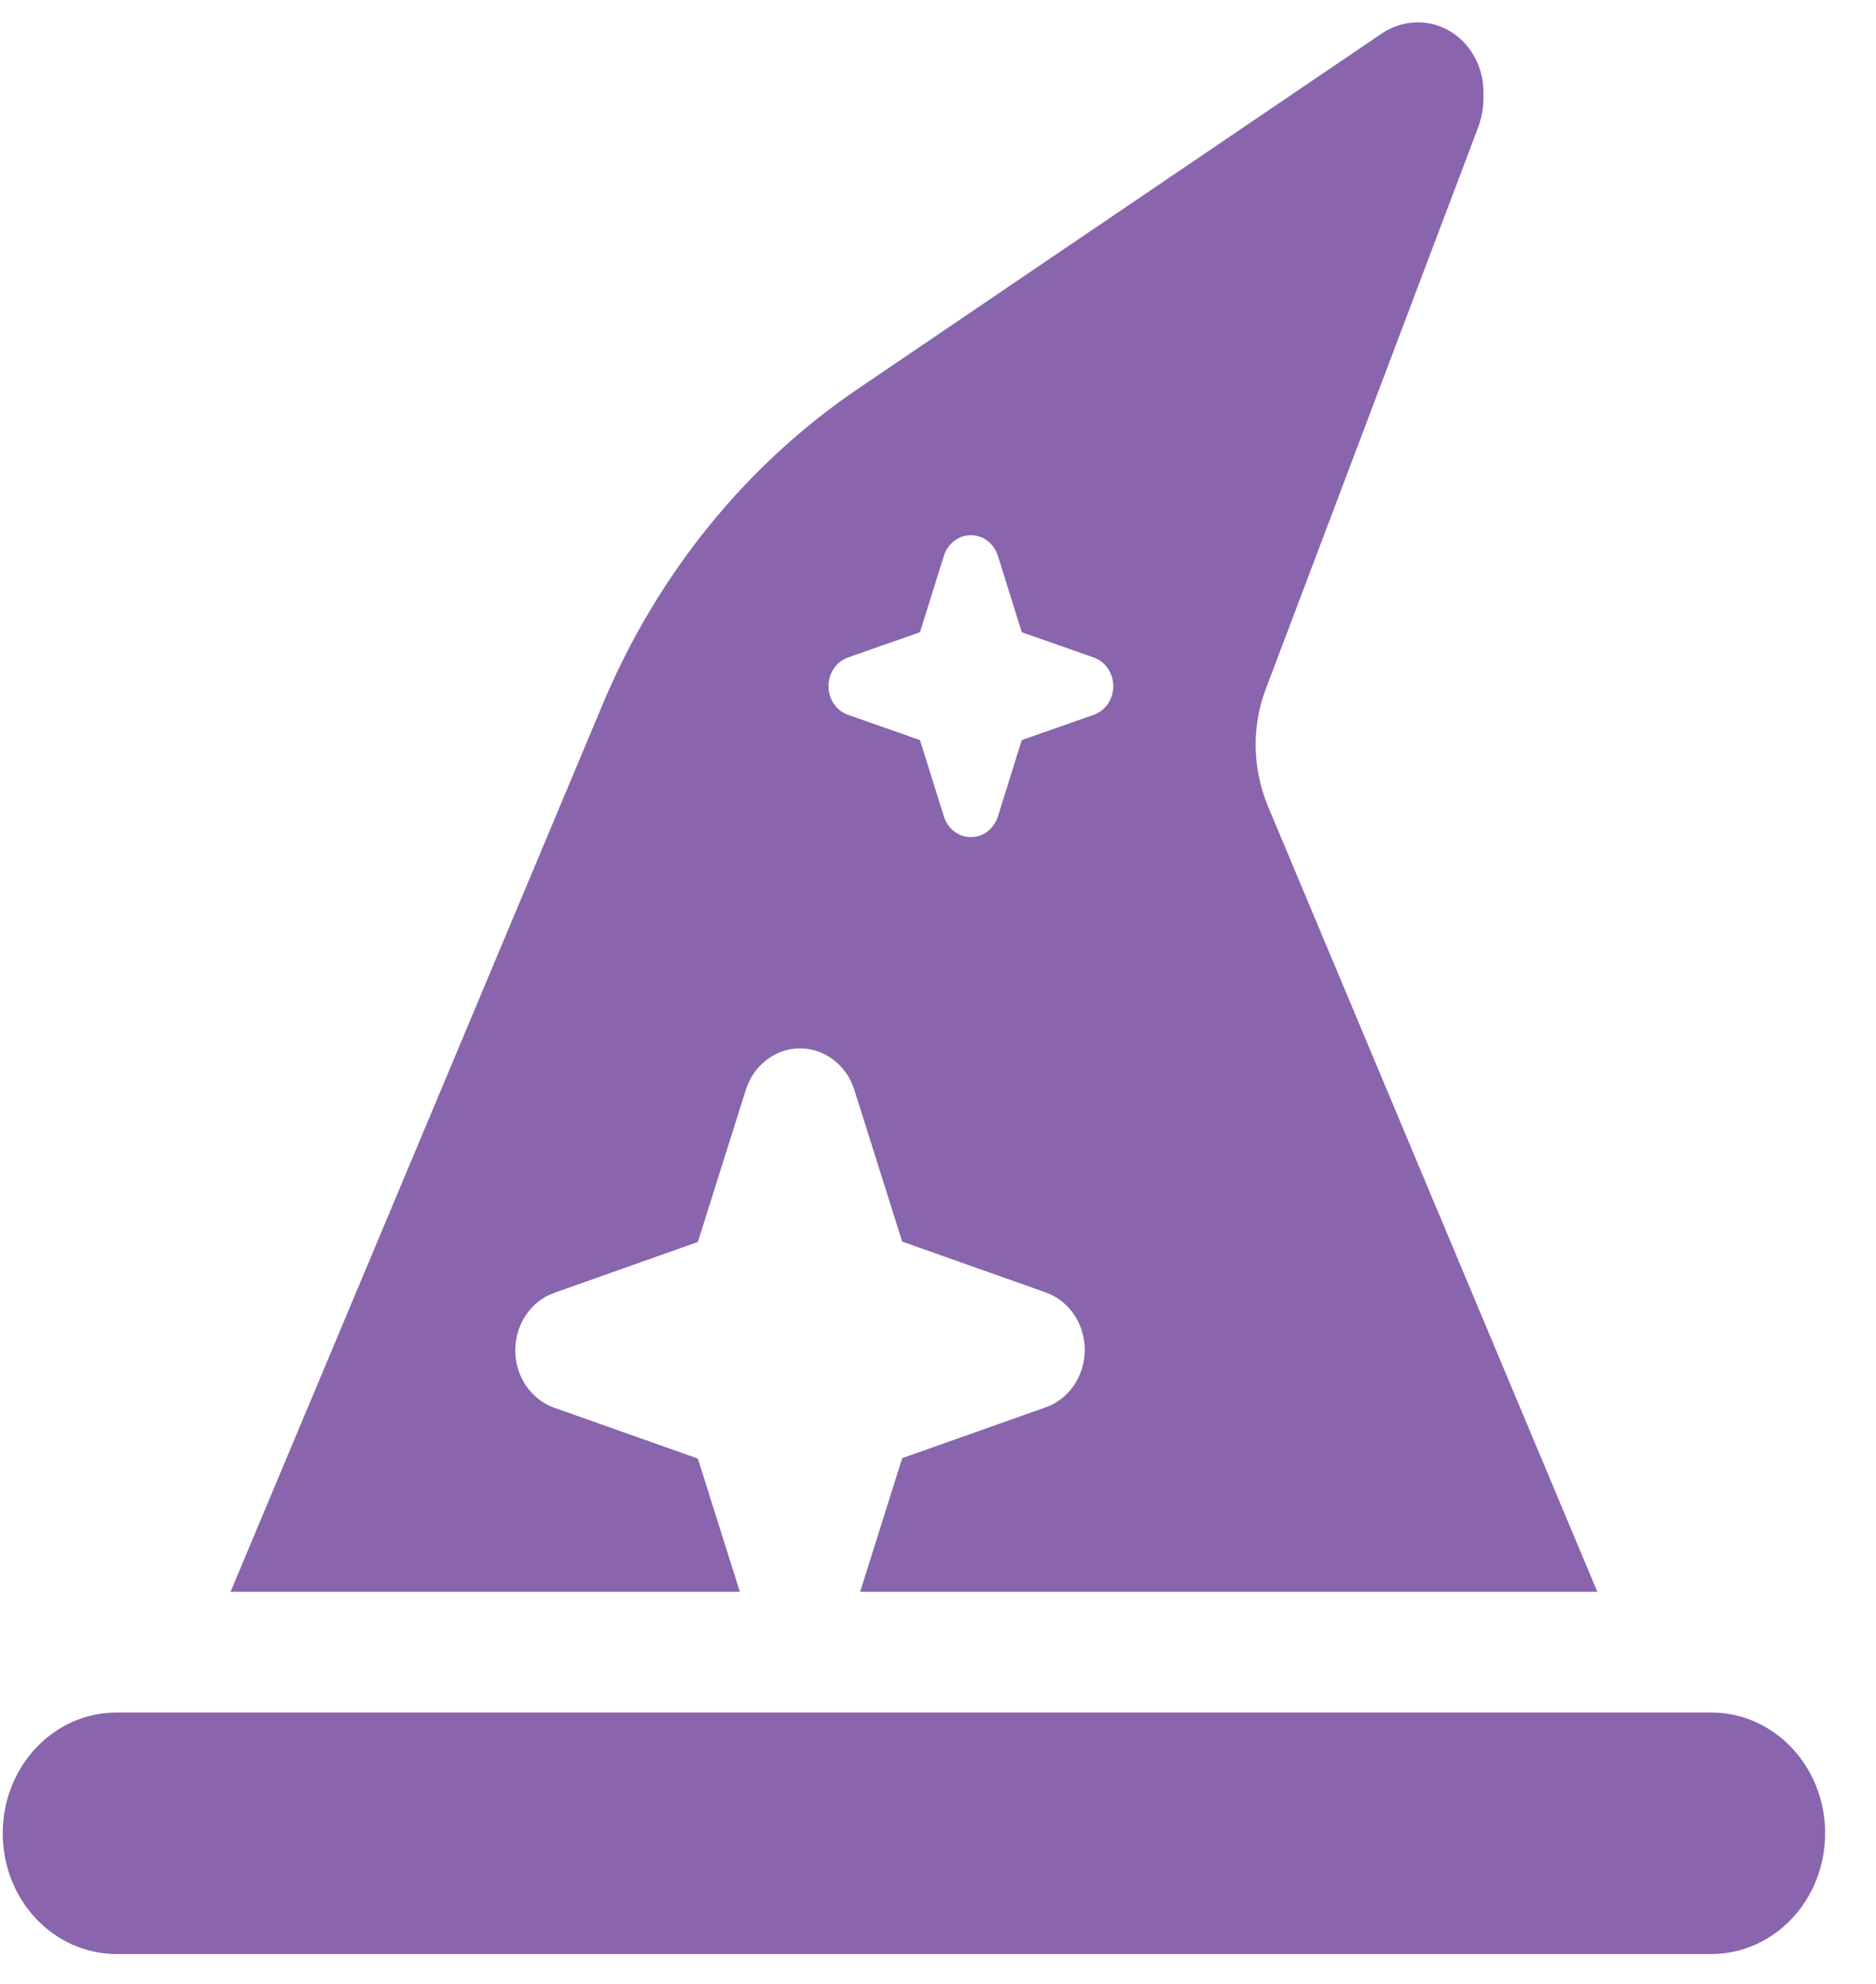 <?xml version="1.0" encoding="UTF-8"?>
<svg xmlns="http://www.w3.org/2000/svg" width="35" height="37" viewBox="0 0 35 37" fill="none">
  <path d="M4.301 29.687L11.247 13.128C12.263 10.707 13.923 8.659 16.028 7.237L25.783 0.622C25.982 0.489 26.215 0.418 26.447 0.418C27.125 0.411 27.676 0.995 27.676 1.72V1.833C27.676 2.016 27.643 2.192 27.583 2.361L23.612 12.86C23.485 13.191 23.426 13.543 23.426 13.895C23.426 14.282 23.506 14.669 23.652 15.028L29.801 29.687H16.048L16.832 27.195L19.515 26.245C19.946 26.091 20.238 25.661 20.238 25.176C20.238 24.69 19.946 24.261 19.515 24.106L16.832 23.156L15.935 20.313C15.789 19.863 15.384 19.553 14.926 19.553C14.468 19.553 14.062 19.863 13.916 20.32L13.02 23.163L10.337 24.113C9.905 24.268 9.613 24.697 9.613 25.183C9.613 25.668 9.905 26.098 10.337 26.253L13.02 27.203L13.803 29.687H4.301ZM18.618 10.369C18.545 10.137 18.346 9.982 18.113 9.982C17.881 9.982 17.682 10.137 17.609 10.369L17.164 11.791L15.822 12.262C15.603 12.34 15.457 12.551 15.457 12.797C15.457 13.043 15.603 13.254 15.822 13.332L17.164 13.803L17.609 15.225C17.682 15.457 17.881 15.612 18.113 15.612C18.346 15.612 18.545 15.457 18.618 15.225L19.063 13.803L20.404 13.332C20.623 13.254 20.77 13.043 20.77 12.797C20.77 12.551 20.623 12.34 20.404 12.262L19.063 11.791L18.618 10.369ZM2.176 31.939H31.926C33.101 31.939 34.051 32.945 34.051 34.191C34.051 35.436 33.101 36.443 31.926 36.443H2.176C1 36.443 0.051 35.436 0.051 34.191C0.051 32.945 1 31.939 2.176 31.939Z" fill="#8965AD"></path>
</svg>
